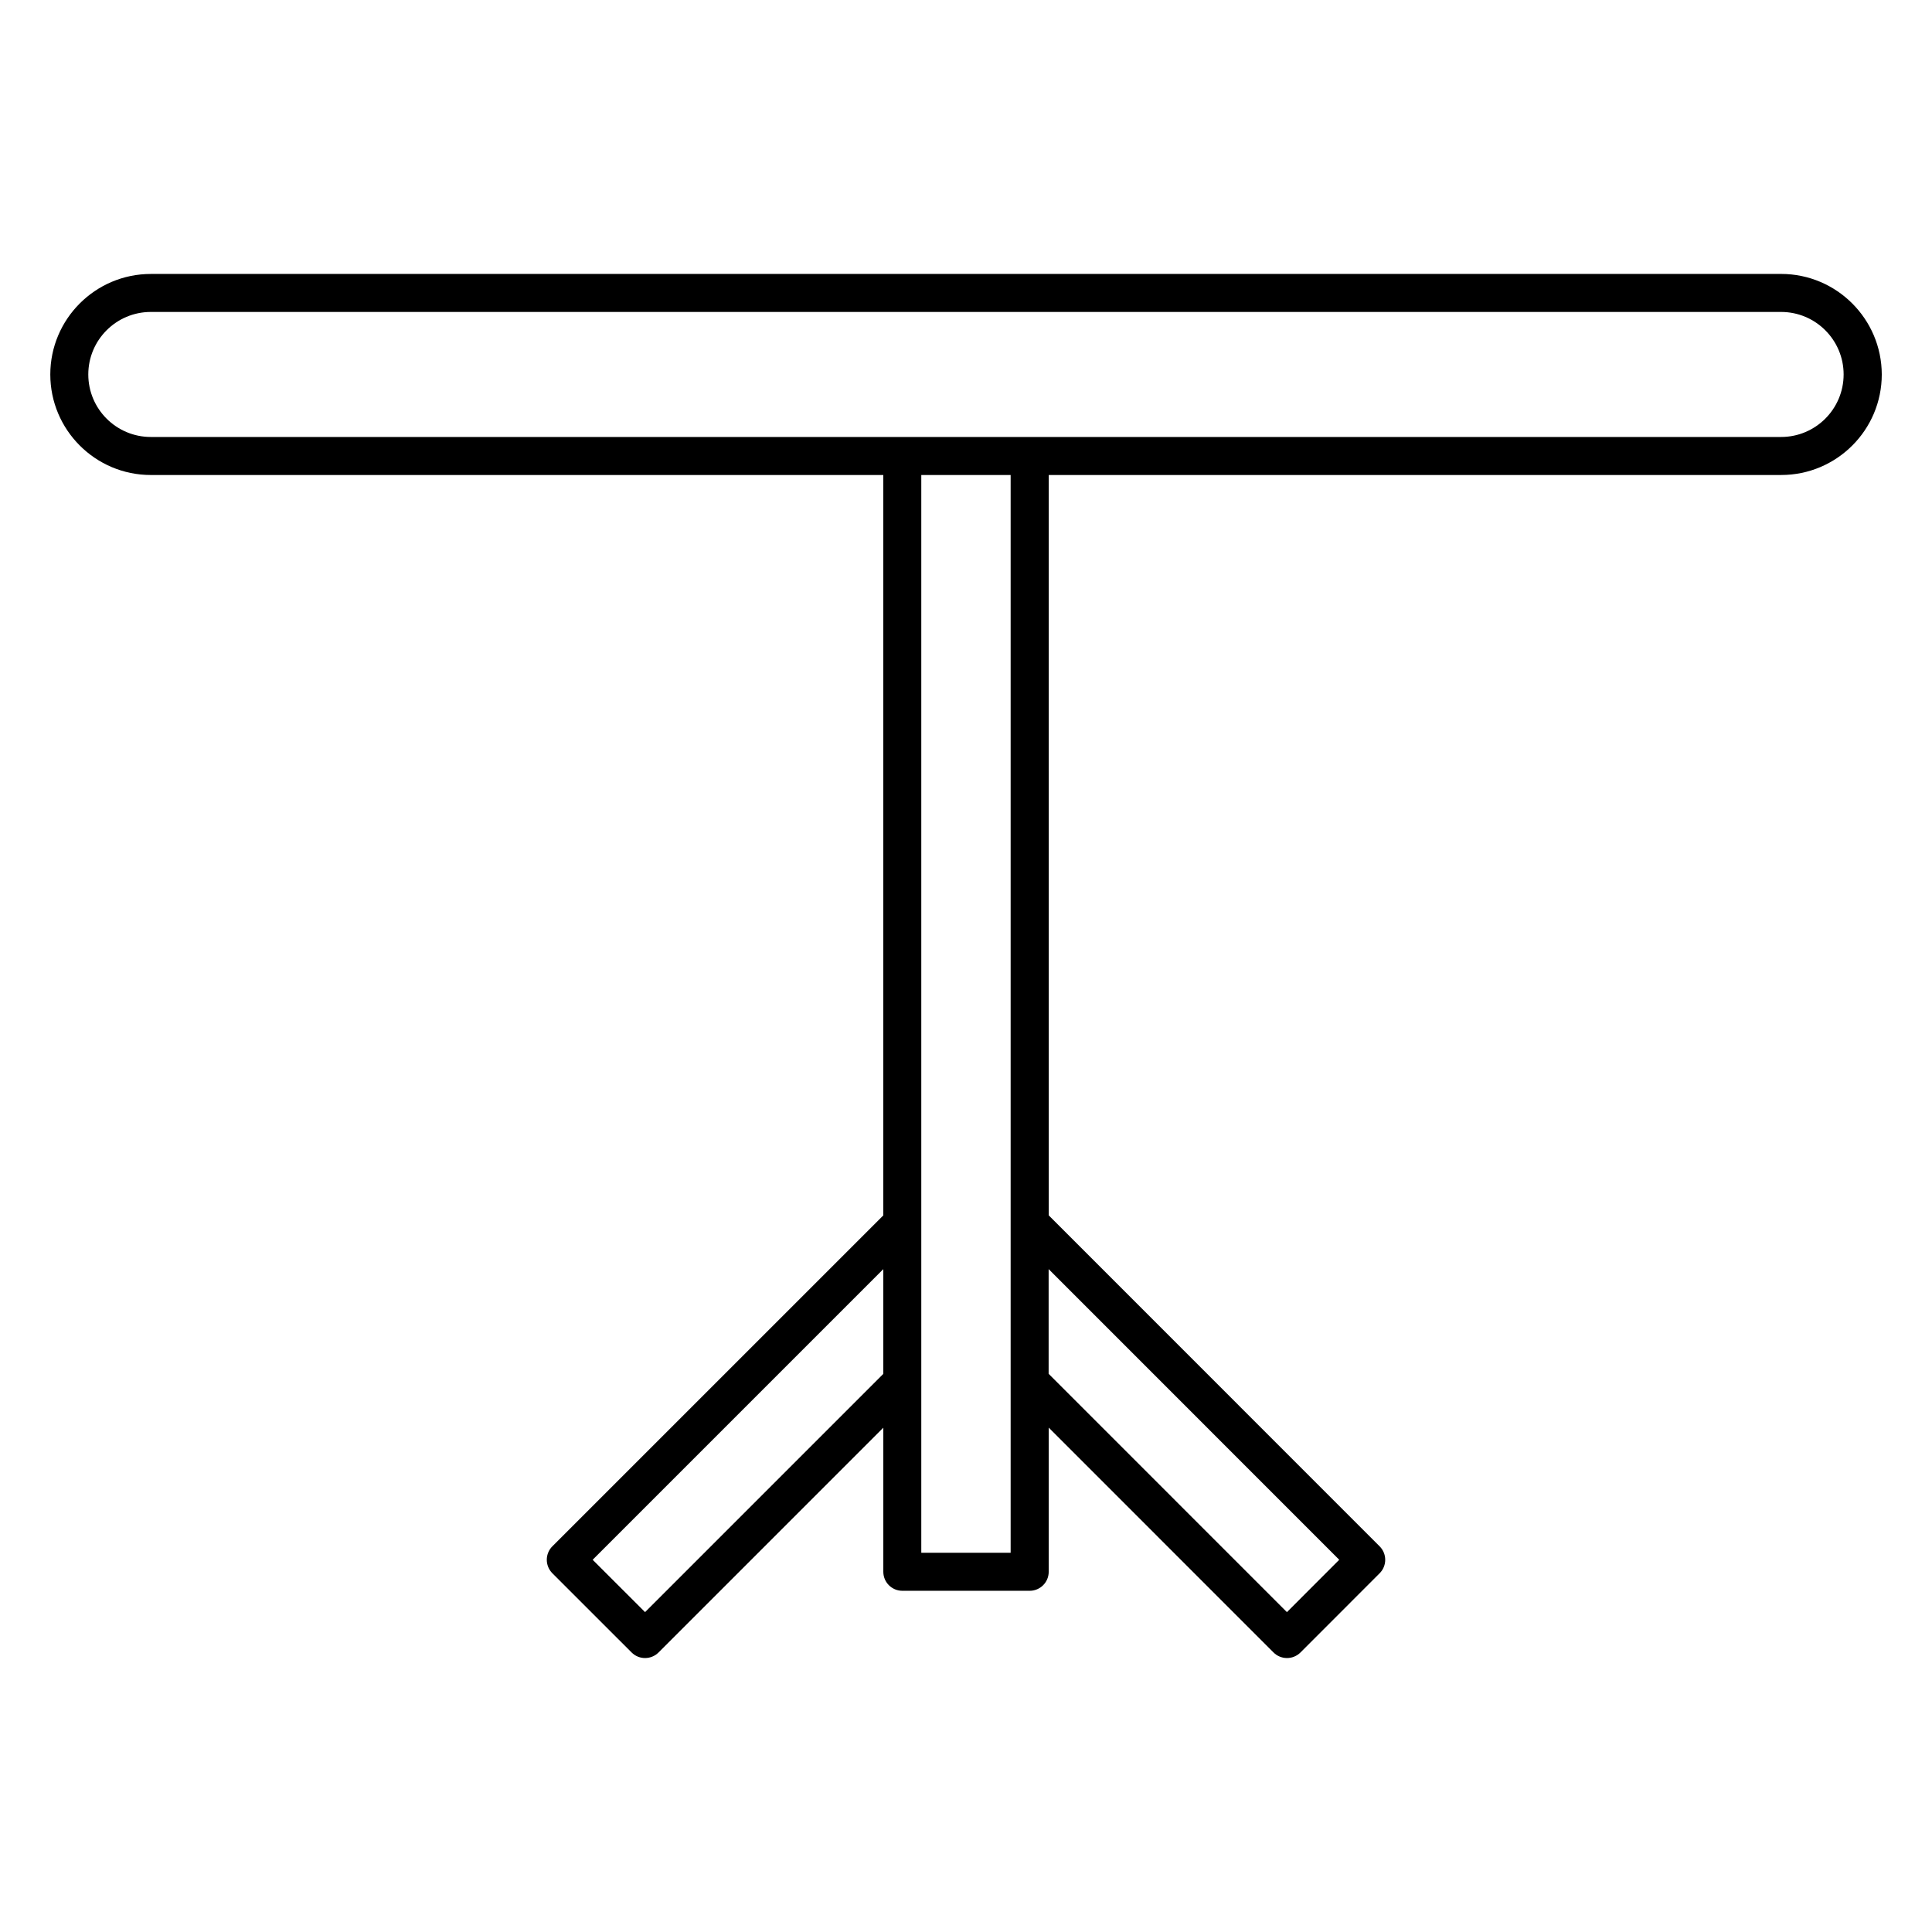 <?xml version="1.0" encoding="UTF-8"?>
<!-- Uploaded to: ICON Repo, www.iconrepo.com, Generator: ICON Repo Mixer Tools -->
<svg fill="#000000" width="800px" height="800px" version="1.1" viewBox="144 144 512 512" xmlns="http://www.w3.org/2000/svg">
 <path d="m616.02 216.6h-432.05c-14.691 0-26.641 11.949-26.641 26.641 0 14.691 11.949 26.641 26.641 26.641h194.11v196.22l-87.703 87.691c-0.945 0.945-1.473 2.227-1.473 3.566 0 1.34 0.535 2.621 1.473 3.566l21.008 21c0.988 0.988 2.277 1.473 3.566 1.473 1.289 0 2.578-0.492 3.566-1.473l59.57-59.57v38.18c0 2.781 2.258 5.039 5.039 5.039h33.754c2.781 0 5.039-2.258 5.039-5.039v-38.199l59.582 59.59c0.945 0.945 2.227 1.473 3.566 1.473 1.34 0 2.621-0.535 3.566-1.473l20.988-21c1.965-1.965 1.965-5.16 0-7.125l-87.691-87.715-0.004-196.21h194.12c14.691 0 26.641-11.949 26.641-26.641-0.027-14.691-11.977-26.641-26.668-26.641zm-301.07 354.63-13.887-13.875 77.023-77.023v27.762zm183.96-13.875-13.863 13.875-63.148-63.156v-27.75zm-87.078-1.863h-23.68v-285.61h23.68zm204.18-295.69h-199.12-0.031-0.031-33.695-0.02-0.02-199.13c-9.141 0-16.566-7.426-16.566-16.566 0-9.141 7.426-16.566 16.566-16.566h432.05c9.129 0 16.566 7.426 16.566 16.566-0.004 9.141-7.43 16.566-16.566 16.566z"/>
</svg>